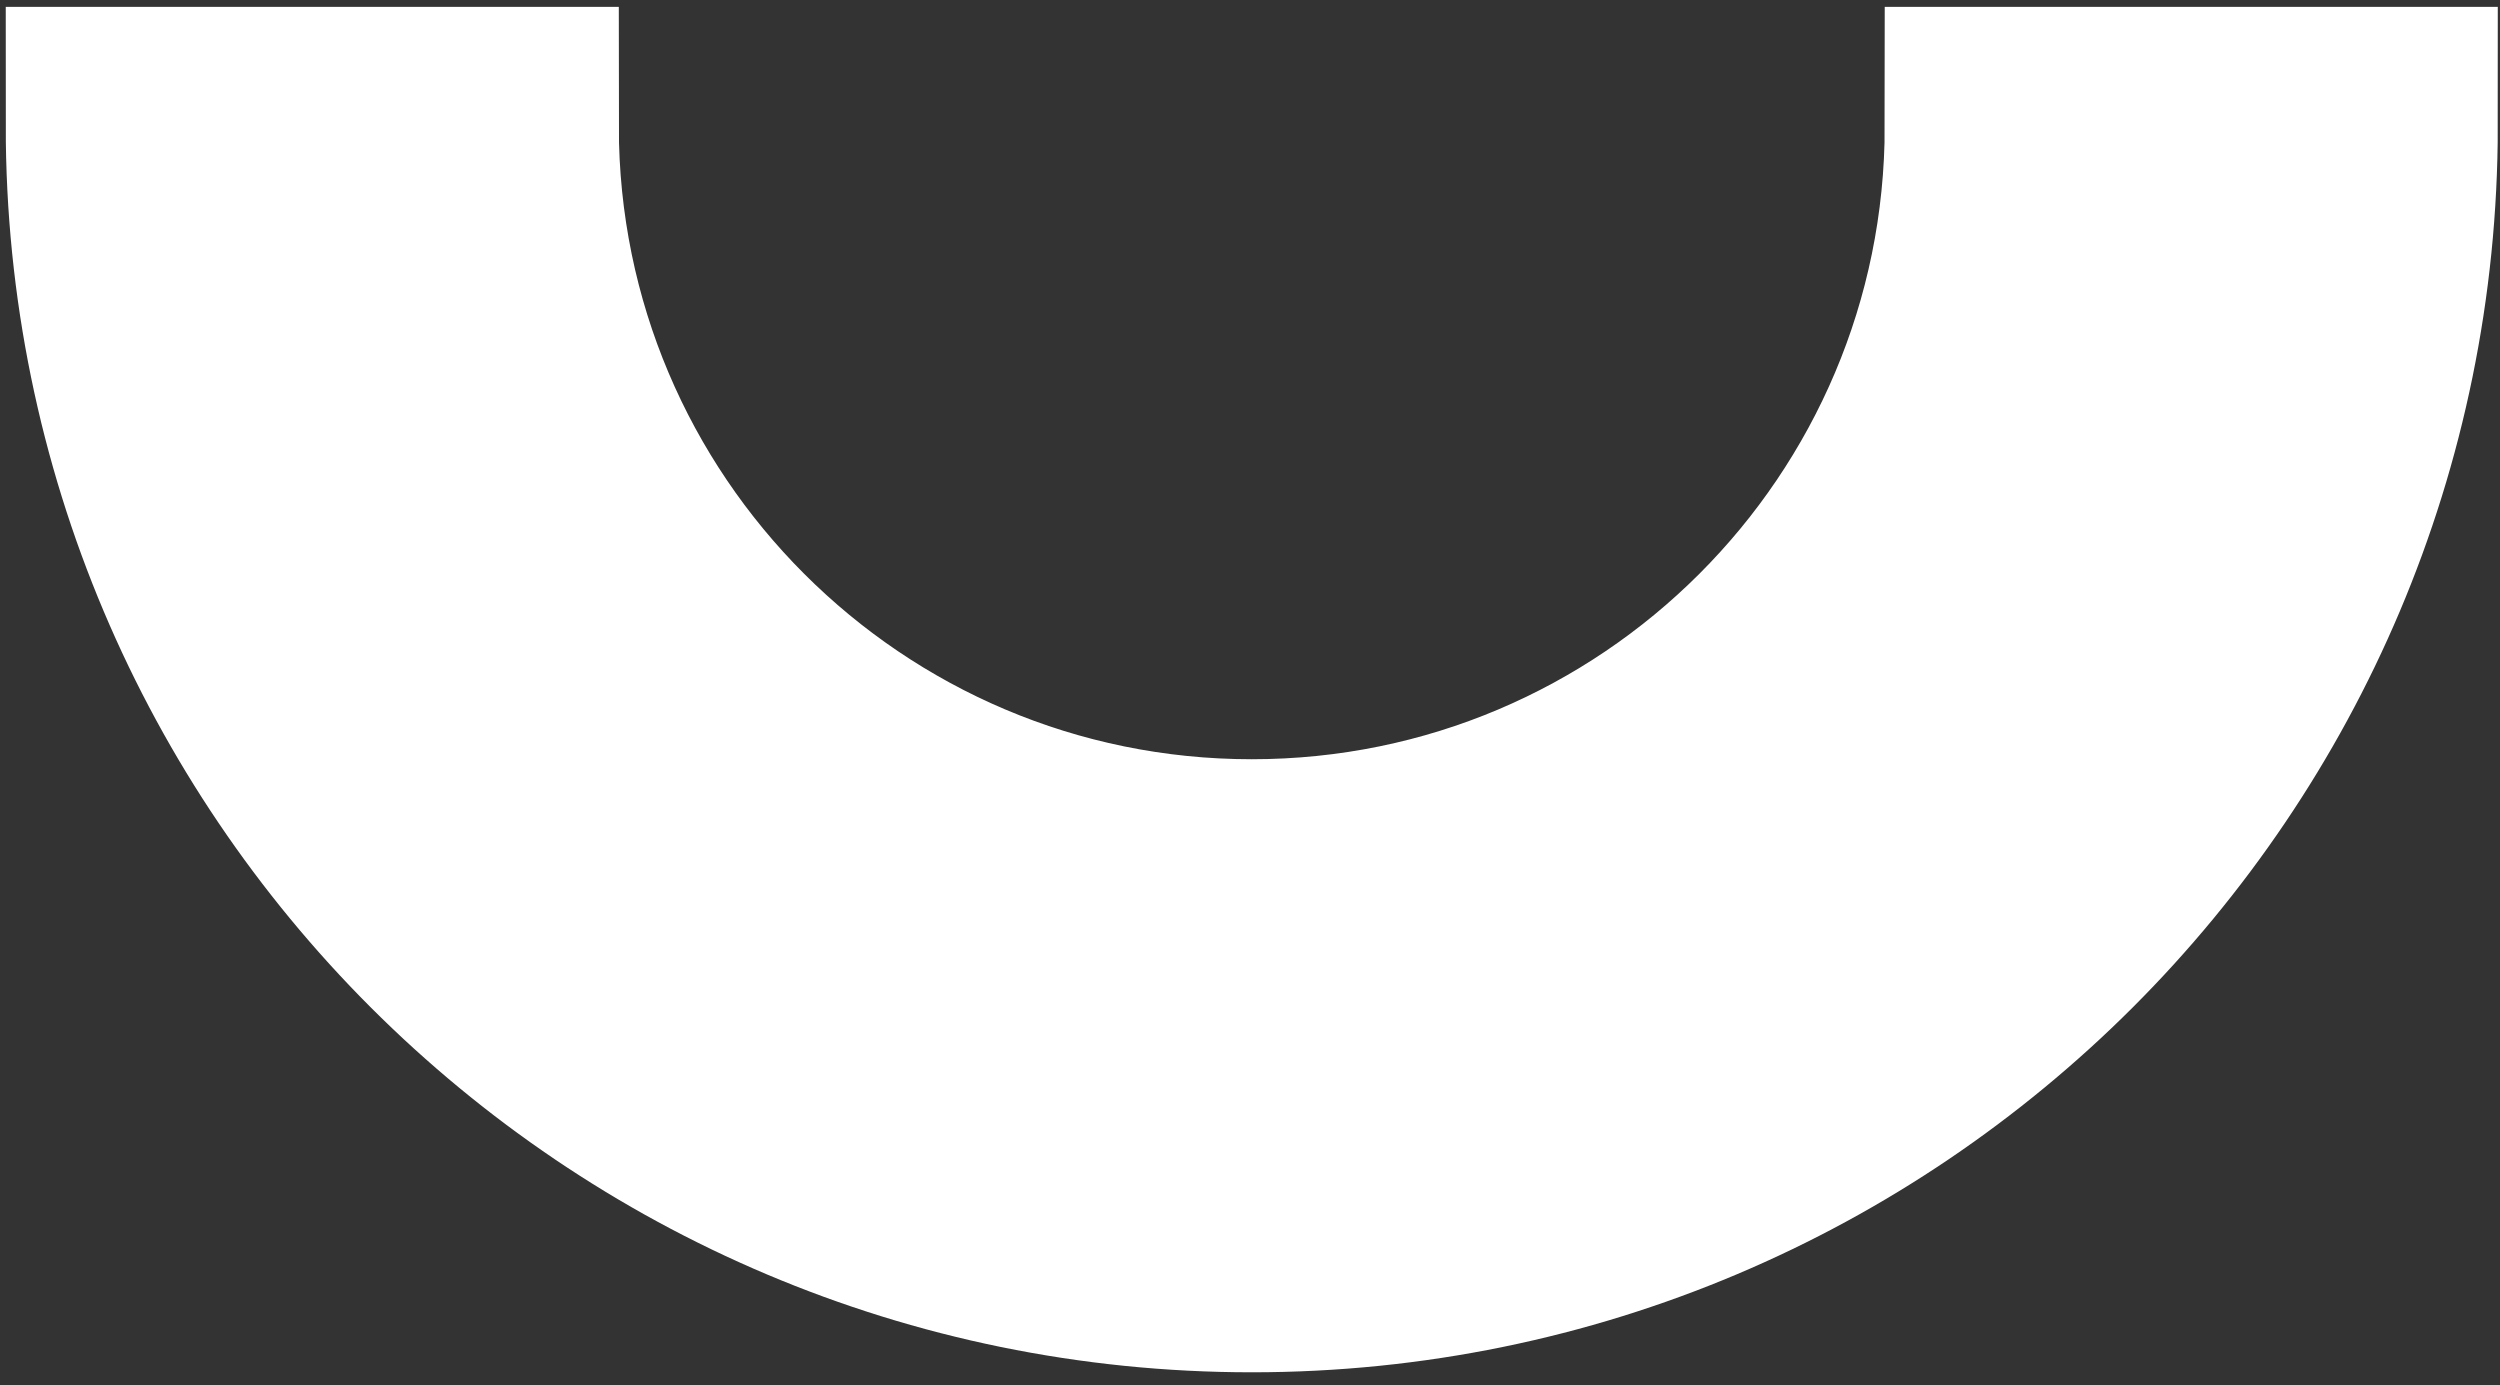 <?xml version="1.0" encoding="UTF-8"?> <svg xmlns="http://www.w3.org/2000/svg" xmlns:xlink="http://www.w3.org/1999/xlink" width="157px" height="87px" viewBox="0 0 157 87" version="1.1"><rect x="0" y="0" width="157" height="87" fill="#333333" stroke="none"/><title>logo-znak3-white-b</title><g id="Page-1" stroke="none" stroke-width="1" fill="none" fill-rule="evenodd"><g id="A4-Copy-10" transform="translate(-683, -787)" fill="#FFFFFF" fill-rule="nonzero" stroke="#FFFFFF" stroke-width="15"><path d="M761.611,842.18 C787.706,842.18 808.861,821.025 808.861,794.93 L832.361,794.93 C832.361,834.004 800.685,865.68 761.611,865.68 C722.537,865.68 690.861,834.004 690.861,794.93 L714.361,794.93 C714.361,821.025 735.516,842.18 761.611,842.18 Z" id="logo-znak3-white-b"></path></g></g></svg> 